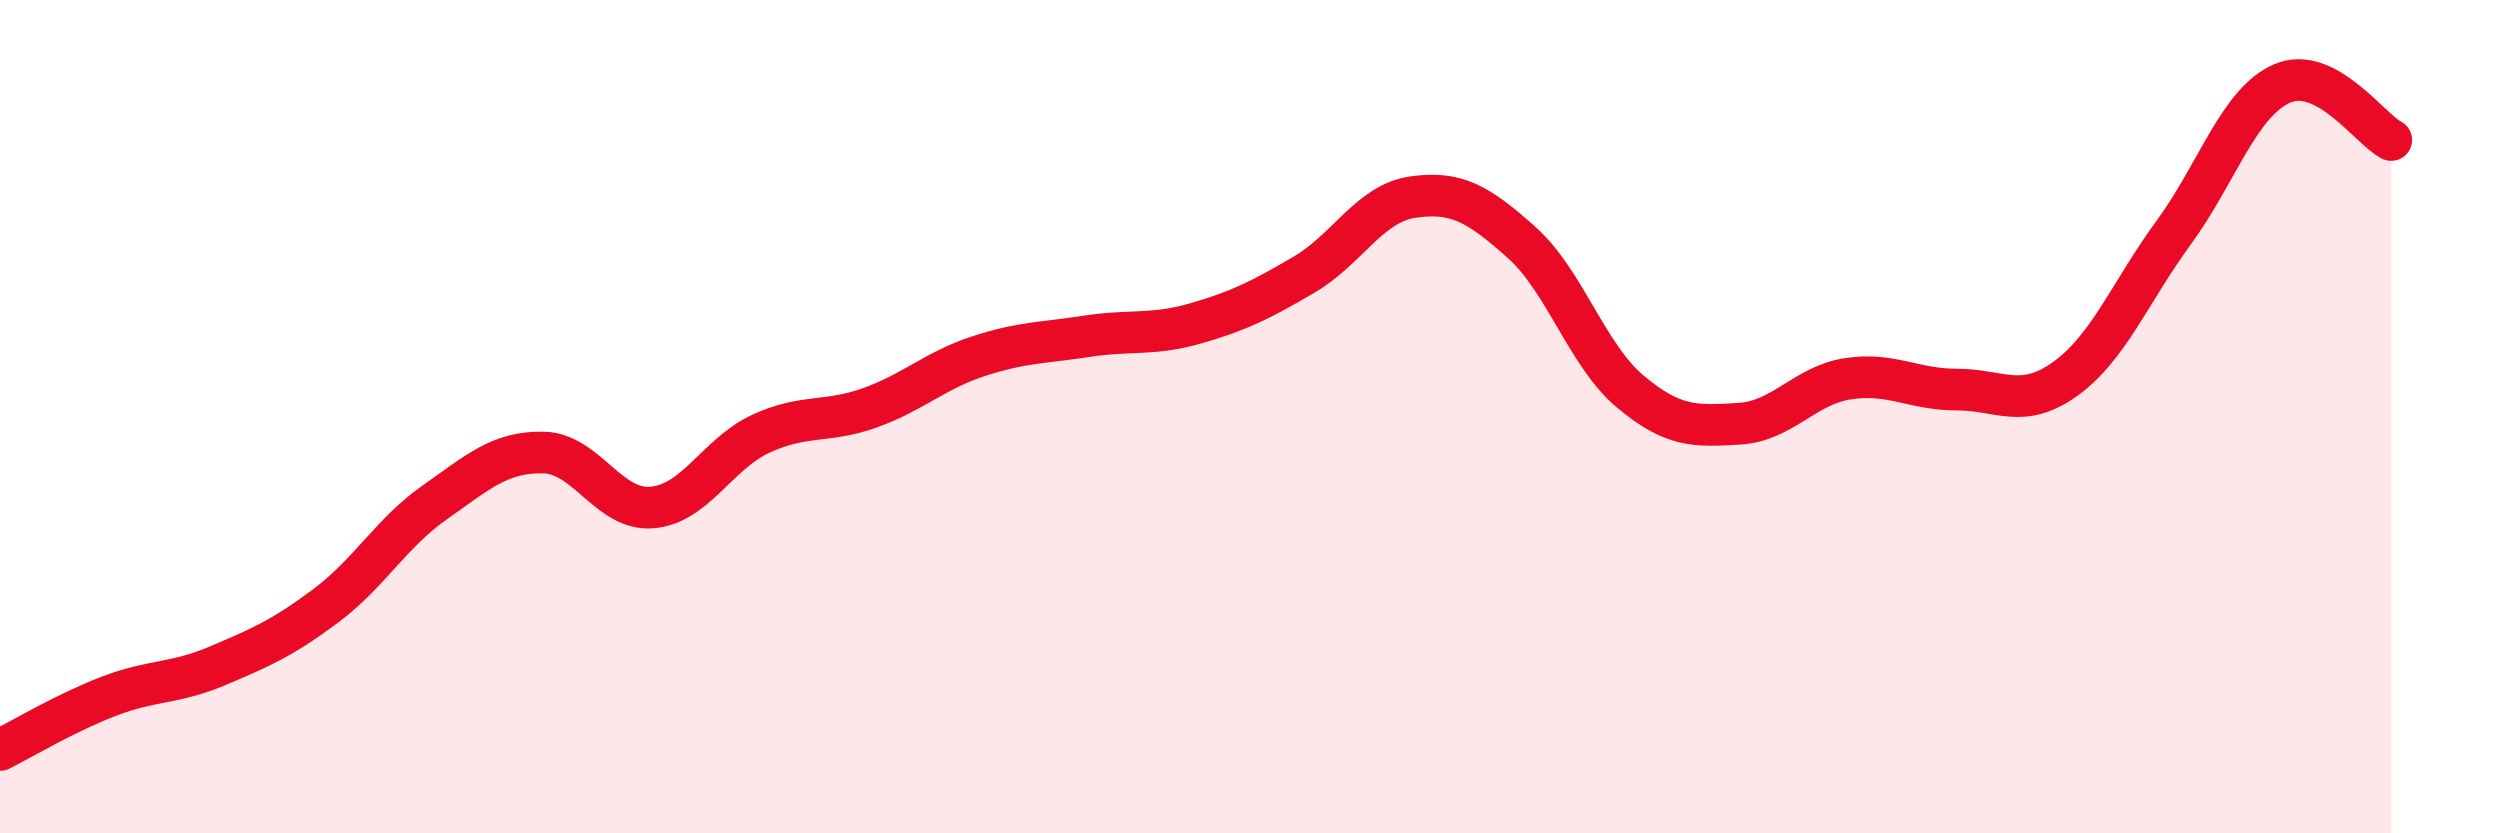 
    <svg width="60" height="20" viewBox="0 0 60 20" xmlns="http://www.w3.org/2000/svg">
      <path
        d="M 0,18 C 0.52,17.74 1.57,17.11 2.61,16.71 C 3.65,16.31 4.18,16.42 5.22,15.98 C 6.26,15.54 6.79,15.31 7.83,14.53 C 8.87,13.75 9.39,12.79 10.43,12.06 C 11.47,11.33 12,10.84 13.04,10.86 C 14.08,10.88 14.61,12.27 15.65,12.18 C 16.69,12.09 17.22,10.89 18.26,10.41 C 19.3,9.93 19.83,10.16 20.87,9.79 C 21.91,9.42 22.44,8.89 23.48,8.55 C 24.52,8.21 25.05,8.23 26.09,8.07 C 27.13,7.91 27.66,8.06 28.7,7.76 C 29.74,7.46 30.26,7.2 31.3,6.59 C 32.34,5.98 32.87,4.88 33.91,4.73 C 34.95,4.58 35.48,4.89 36.52,5.82 C 37.56,6.75 38.09,8.53 39.13,9.4 C 40.17,10.27 40.7,10.23 41.74,10.17 C 42.78,10.11 43.31,9.25 44.35,9.09 C 45.39,8.93 45.92,9.35 46.96,9.35 C 48,9.35 48.53,9.84 49.57,9.09 C 50.61,8.34 51.13,7 52.17,5.58 C 53.21,4.16 53.74,2.44 54.78,2 C 55.82,1.56 56.87,3.09 57.39,3.36L57.39 20L0 20Z"
        fill="#EB0A25"
        opacity="0.1"
        stroke-linecap="round"
        stroke-linejoin="round"
      />
      <path
        d="M 0,18 C 0.52,17.74 1.57,17.11 2.61,16.71 C 3.65,16.31 4.18,16.42 5.22,15.98 C 6.26,15.54 6.79,15.31 7.83,14.53 C 8.87,13.75 9.39,12.79 10.43,12.06 C 11.47,11.33 12,10.84 13.04,10.86 C 14.08,10.88 14.61,12.27 15.65,12.18 C 16.69,12.09 17.22,10.89 18.26,10.41 C 19.3,9.93 19.83,10.16 20.87,9.79 C 21.91,9.42 22.44,8.89 23.48,8.55 C 24.52,8.21 25.05,8.23 26.09,8.07 C 27.13,7.91 27.66,8.06 28.7,7.76 C 29.74,7.46 30.26,7.2 31.3,6.59 C 32.34,5.98 32.87,4.88 33.91,4.73 C 34.95,4.58 35.48,4.89 36.52,5.82 C 37.56,6.75 38.09,8.53 39.13,9.4 C 40.17,10.27 40.7,10.23 41.74,10.17 C 42.78,10.11 43.31,9.25 44.35,9.09 C 45.39,8.93 45.92,9.35 46.96,9.35 C 48,9.35 48.53,9.84 49.57,9.09 C 50.61,8.34 51.13,7 52.17,5.58 C 53.21,4.16 53.74,2.44 54.78,2 C 55.82,1.56 56.87,3.09 57.39,3.36"
        stroke="#EB0A25"
        stroke-width="1"
        fill="none"
        stroke-linecap="round"
        stroke-linejoin="round"
      />
    </svg>
  